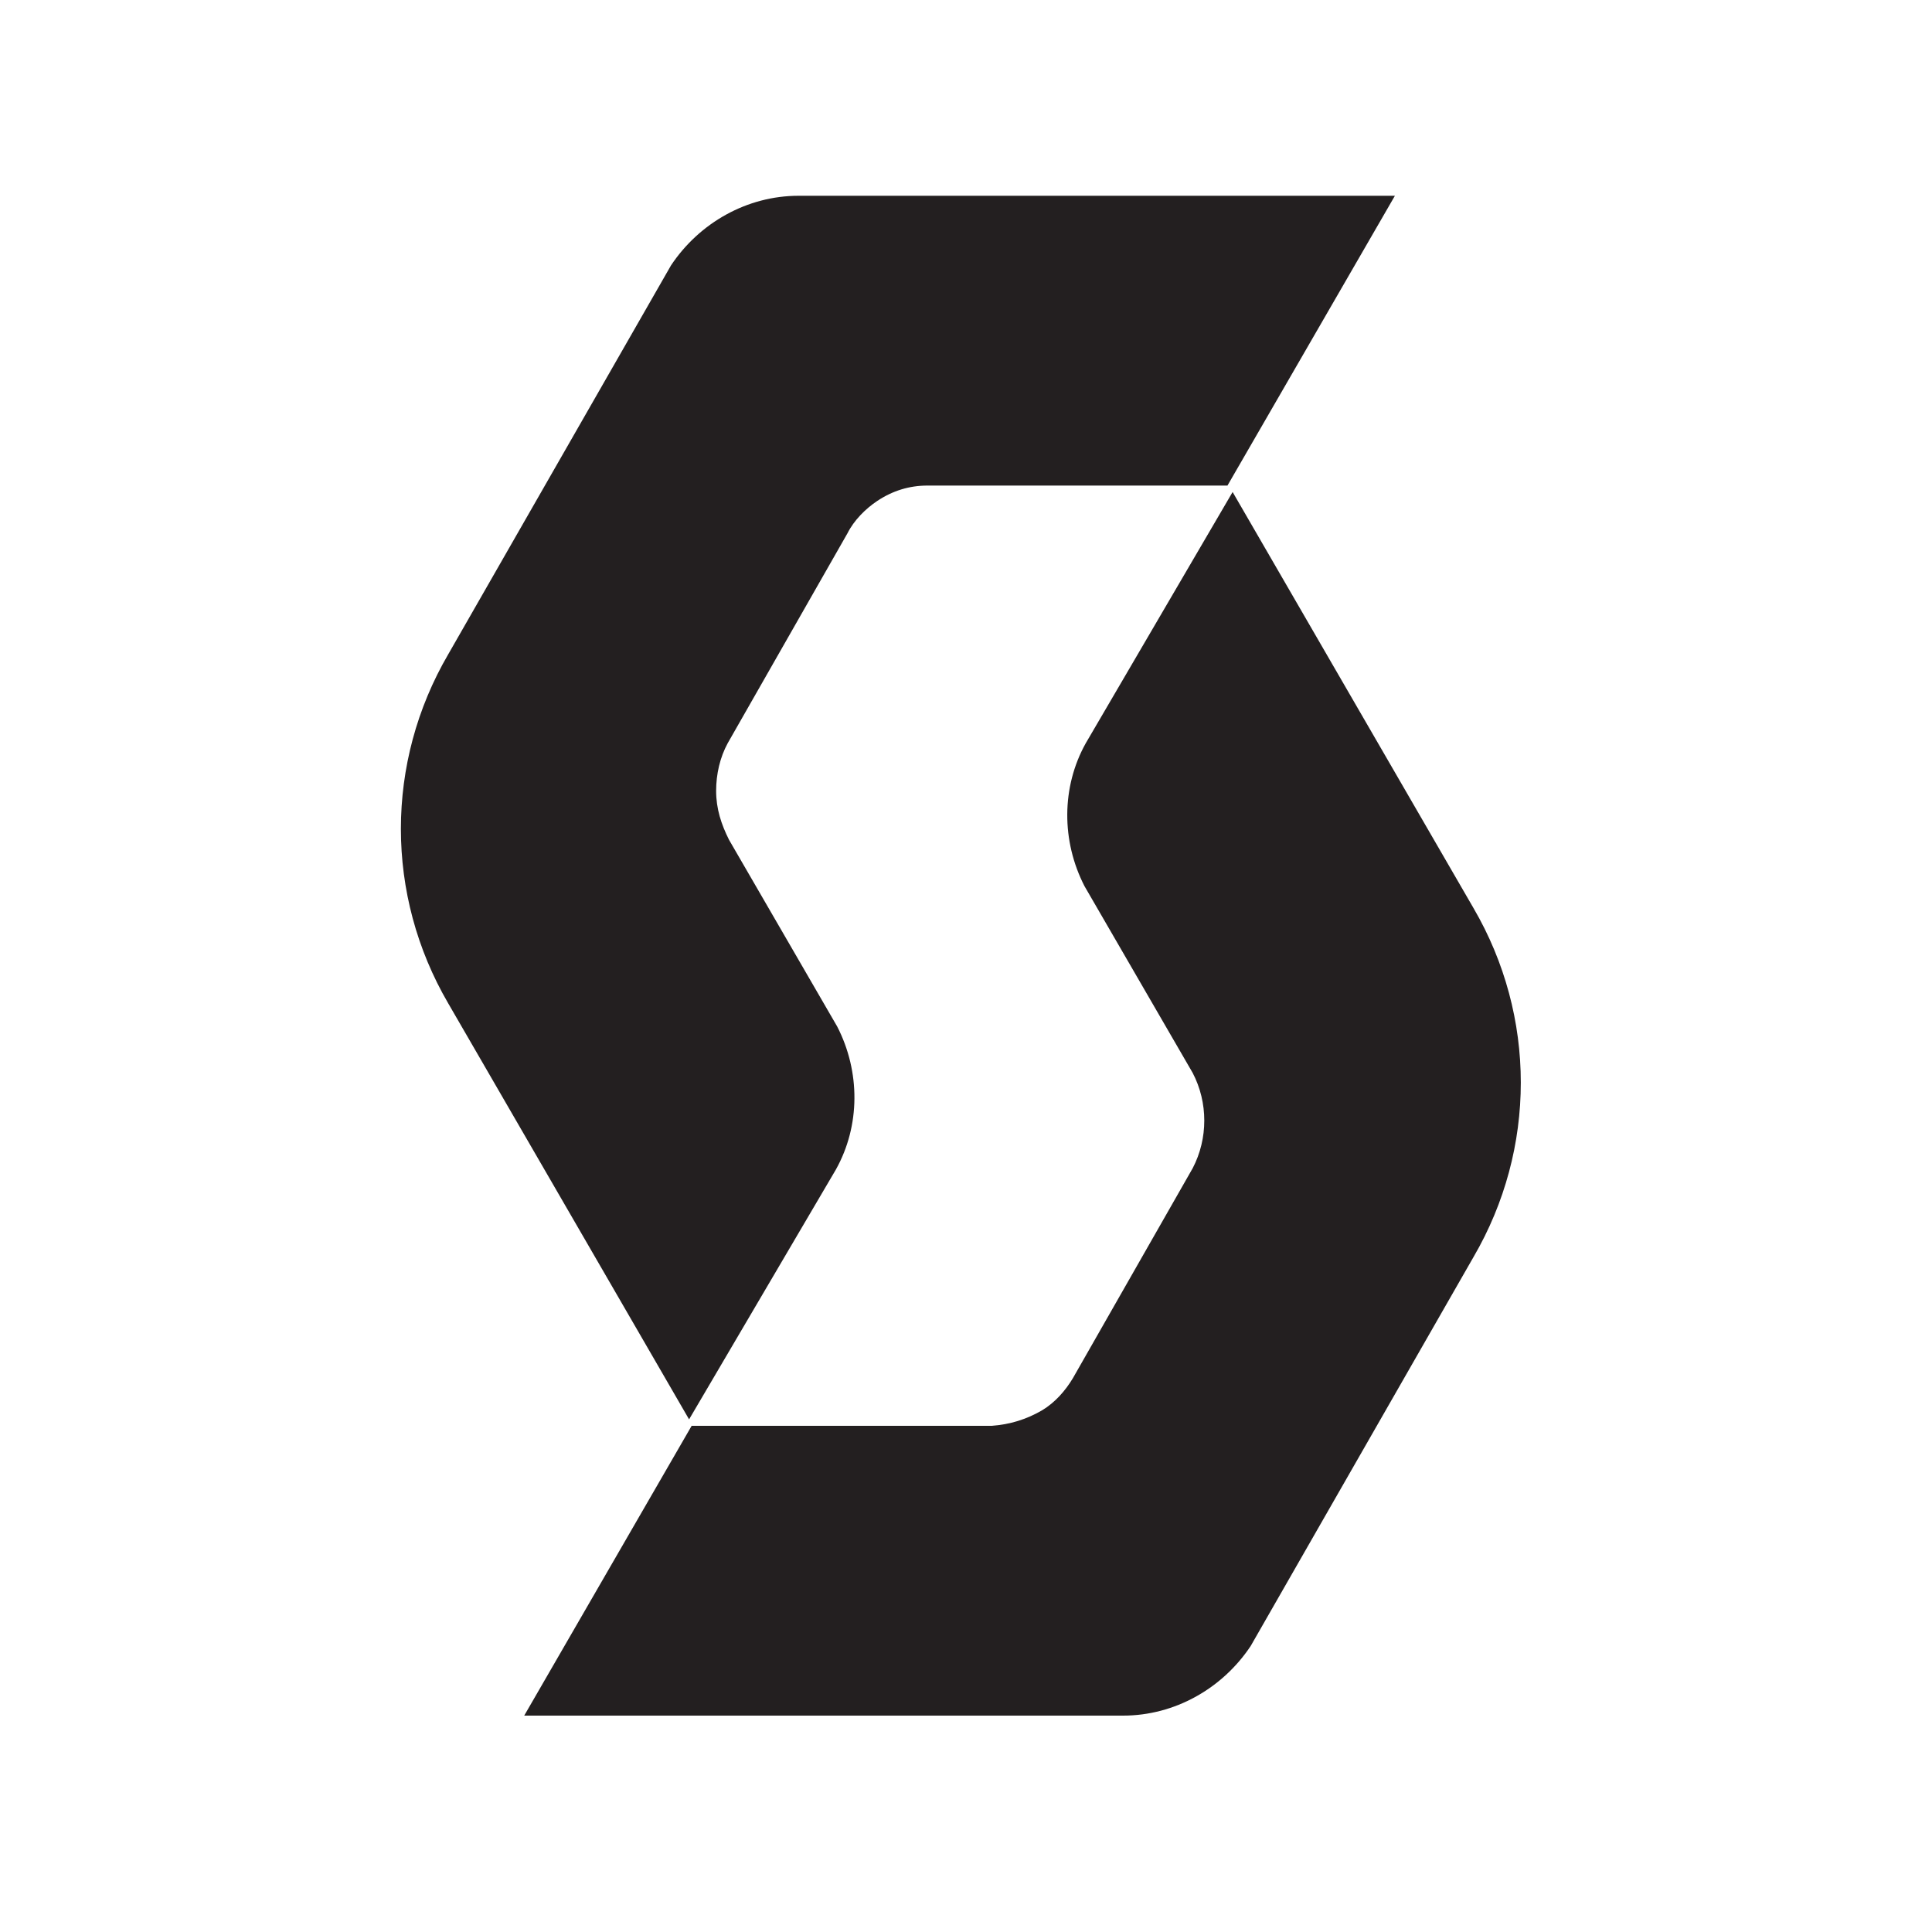 <svg viewBox="0 0 150 150" xmlns="http://www.w3.org/2000/svg" id="logosandtypes_com"><style>.st1{fill:#231f20}</style><path id="Layer_3" fill="none" d="M0 0h150v150H0V0z"></path><g id="scott"><path d="M64.9 90.8c1.9-3.4 1.9-7.6.1-11.1l-8.4-14.5c-.6-1.2-1-2.4-1-3.8 0-1.3.3-2.6.9-3.7l9.3-16.3c.5-1 1.4-1.9 2.3-2.5 1.2-.8 2.5-1.2 3.9-1.2h23.3l13-22.5H62c-4 0-7.7 2.1-9.9 5.4L34.8 50.8c-4.9 8.4-4.9 18.7 0 27.1l18.7 32.3 11.4-19.4zM114.4 97.6c4.9-8.4 4.9-18.7 0-27.1L95.7 38.2 84.3 57.7c-1.9 3.4-1.9 7.6-.1 11.1l8.4 14.5c1.2 2.3 1.2 5.1 0 7.4L83.3 107c-.6 1-1.4 1.9-2.4 2.5-1.2.7-2.5 1.1-3.9 1.2H53.7l-13 22.5h46.5c4 0 7.7-2.1 9.9-5.4l17.3-30.2z" class="st1"></path></g></svg>